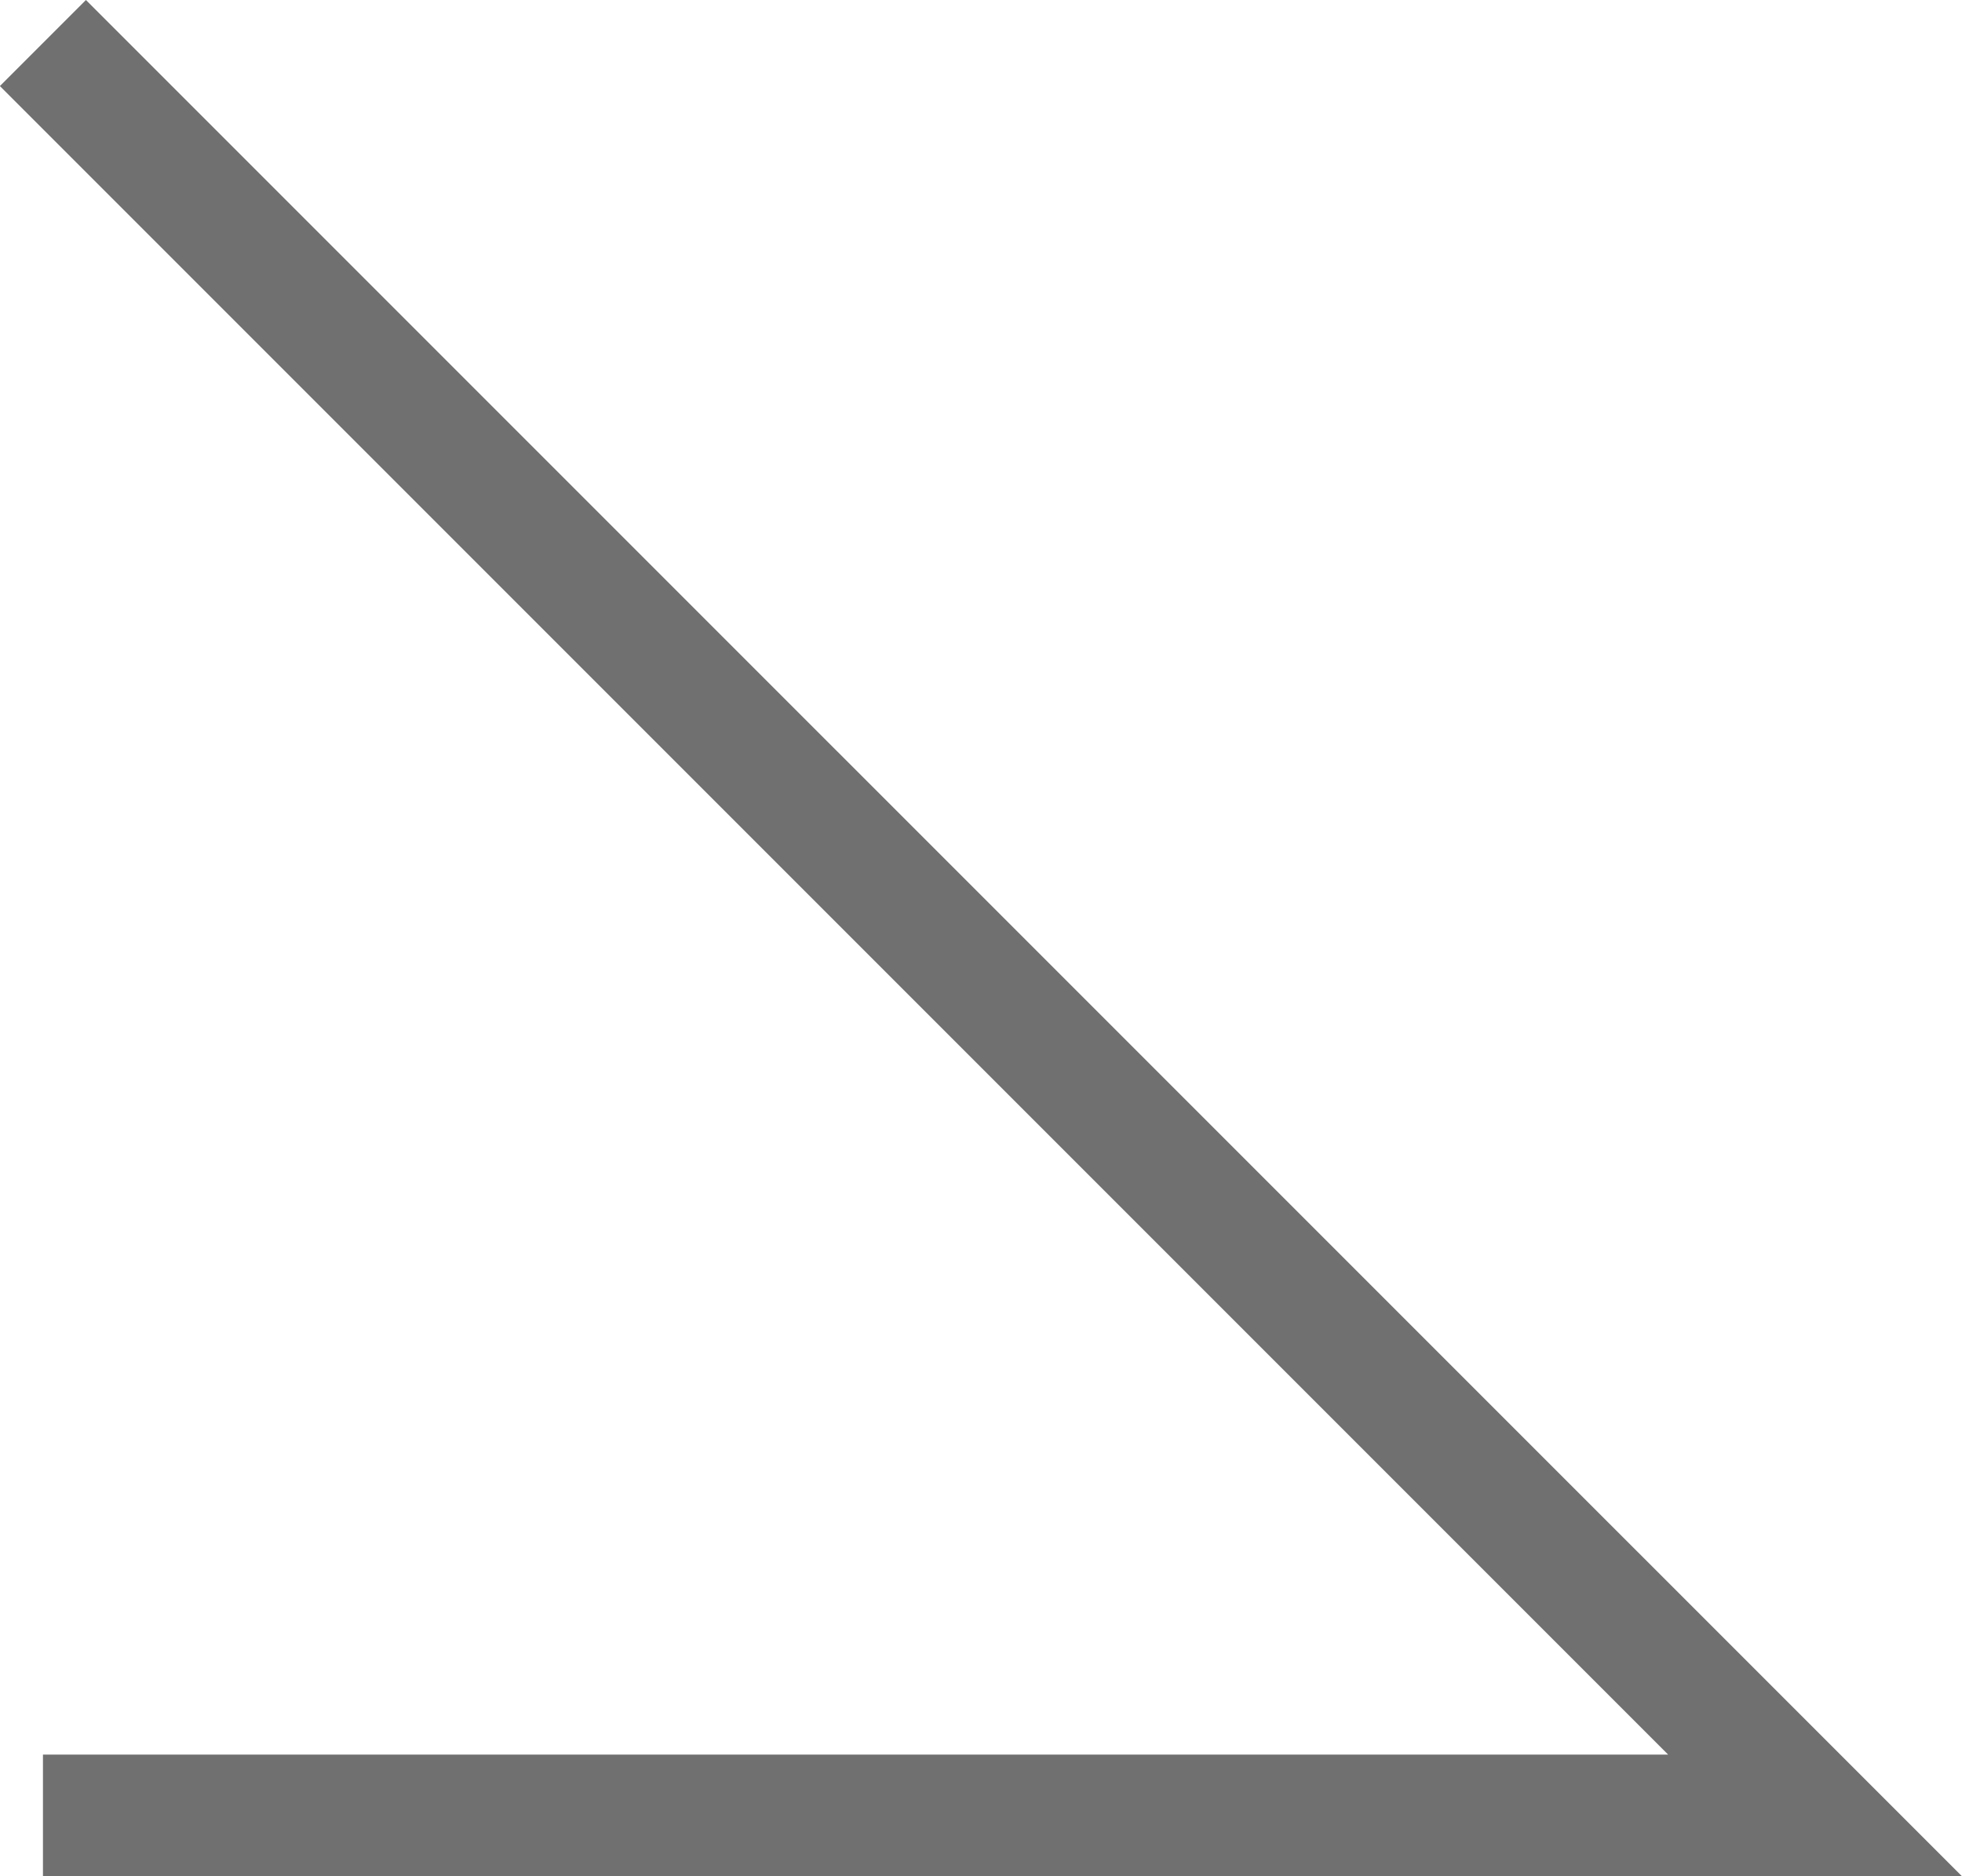 <svg xmlns="http://www.w3.org/2000/svg" width="16.123" height="15.416" viewBox="0 0 16.123 15.416"><path d="M17520.207,1916.937h-15.77v-1h13.355l-13.709-13.709.707-.707Z" transform="translate(-17504.084 -1901.521)" fill="#707070"/></svg>